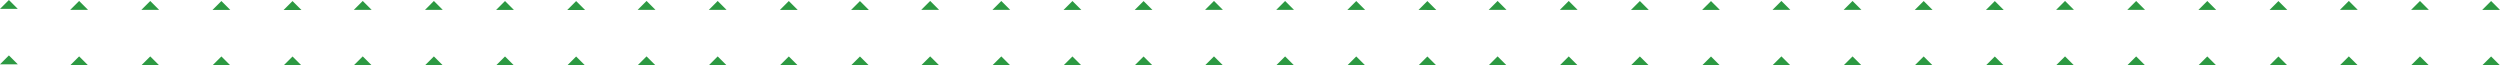 <?xml version="1.0" encoding="UTF-8"?>
<svg xmlns="http://www.w3.org/2000/svg" width="1244" height="32.535" viewBox="0 0 1244 32.535">
  <g id="Group_50" data-name="Group 50" transform="translate(-61 -1842.584)">
    <g id="Group_45" data-name="Group 45" transform="translate(61 1842.584)">
      <path id="Path_17" data-name="Path 17" d="M4.427,0,0,4.427H8.855Z" transform="translate(0 0)" fill="#2c9942"></path>
      <path id="Path_18" data-name="Path 18" d="M28.092.321l4.427,4.427H23.665Z" transform="translate(11.277 0.153)" fill="#2c9942"></path>
      <path id="Path_19" data-name="Path 19" d="M52.064.334l4.427,4.427H47.637Z" transform="translate(22.701 0.159)" fill="#2c9942"></path>
      <path id="Path_20" data-name="Path 20" d="M76.036.348l4.427,4.427H71.61Z" transform="translate(34.125 0.165)" fill="#2c9942"></path>
      <path id="Path_21" data-name="Path 21" d="M100.009.361l4.427,4.427H95.582Z" transform="translate(45.549 0.172)" fill="#2c9942"></path>
      <path id="Path_22" data-name="Path 22" d="M123.674.321,128.1,4.748h-8.853Z" transform="translate(56.826 0.153)" fill="#2c9942"></path>
      <path id="Path_23" data-name="Path 23" d="M147.646.334l4.427,4.427h-8.853Z" transform="translate(68.25 0.159)" fill="#2c9942"></path>
      <path id="Path_24" data-name="Path 24" d="M171.618.348l4.427,4.427h-8.853Z" transform="translate(79.673 0.165)" fill="#2c9942"></path>
      <path id="Path_25" data-name="Path 25" d="M191.164,4.788h8.855L195.592.361Z" transform="translate(91.097 0.172)" fill="#2c9942"></path>
      <path id="Path_26" data-name="Path 26" d="M0,23.1H8.855L4.427,18.675Z" transform="translate(0 8.899)" fill="#2c9942"></path>
      <path id="Path_27" data-name="Path 27" d="M23.665,23.423h8.855L28.093,19Z" transform="translate(11.277 9.052)" fill="#2c9942"></path>
      <path id="Path_28" data-name="Path 28" d="M47.637,23.437h8.855L52.065,19.01Z" transform="translate(22.701 9.059)" fill="#2c9942"></path>
      <path id="Path_29" data-name="Path 29" d="M71.609,23.45h8.855l-4.427-4.427Z" transform="translate(34.125 9.065)" fill="#2c9942"></path>
      <path id="Path_30" data-name="Path 30" d="M95.582,23.464h8.855l-4.427-4.427Z" transform="translate(45.549 9.072)" fill="#2c9942"></path>
      <path id="Path_31" data-name="Path 31" d="M119.246,23.423H128.1L123.675,19Z" transform="translate(56.826 9.052)" fill="#2c9942"></path>
      <path id="Path_32" data-name="Path 32" d="M143.219,23.437h8.855l-4.427-4.427Z" transform="translate(68.249 9.059)" fill="#2c9942"></path>
      <path id="Path_33" data-name="Path 33" d="M167.191,23.45h8.855l-4.427-4.427Z" transform="translate(79.673 9.065)" fill="#2c9942"></path>
      <path id="Path_34" data-name="Path 34" d="M191.164,23.464h8.855l-4.427-4.427Z" transform="translate(91.097 9.072)" fill="#2c9942"></path>
    </g>
    <g id="Group_46" data-name="Group 46" transform="translate(378.295 1843.057)">
      <path id="Path_18-2" data-name="Path 18" d="M28.092.321l4.427,4.427H23.665Z" transform="translate(-23.664 -0.321)" fill="#2c9942"></path>
      <path id="Path_19-2" data-name="Path 19" d="M52.064.334l4.427,4.427H47.637Z" transform="translate(-12.241 -0.315)" fill="#2c9942"></path>
      <path id="Path_20-2" data-name="Path 20" d="M76.036.348l4.427,4.427H71.61Z" transform="translate(-0.817 -0.308)" fill="#2c9942"></path>
      <path id="Path_21-2" data-name="Path 21" d="M100.009.361l4.427,4.427H95.582Z" transform="translate(10.607 -0.302)" fill="#2c9942"></path>
      <path id="Path_22-2" data-name="Path 22" d="M123.674.321,128.1,4.748h-8.853Z" transform="translate(21.884 -0.321)" fill="#2c9942"></path>
      <path id="Path_23-2" data-name="Path 23" d="M147.646.334l4.427,4.427h-8.853Z" transform="translate(33.308 -0.315)" fill="#2c9942"></path>
      <path id="Path_24-2" data-name="Path 24" d="M171.618.348l4.427,4.427h-8.853Z" transform="translate(44.732 -0.308)" fill="#2c9942"></path>
      <path id="Path_25-2" data-name="Path 25" d="M191.164,4.788h8.855L195.592.361Z" transform="translate(56.155 -0.302)" fill="#2c9942"></path>
      <path id="Path_27-2" data-name="Path 27" d="M23.665,23.423h8.855L28.093,19Z" transform="translate(-23.665 8.579)" fill="#2c9942"></path>
      <path id="Path_28-2" data-name="Path 28" d="M47.637,23.437h8.855L52.065,19.01Z" transform="translate(-12.241 8.585)" fill="#2c9942"></path>
      <path id="Path_29-2" data-name="Path 29" d="M71.609,23.45h8.855l-4.427-4.427Z" transform="translate(-0.817 8.591)" fill="#2c9942"></path>
      <path id="Path_30-2" data-name="Path 30" d="M95.582,23.464h8.855l-4.427-4.427Z" transform="translate(10.607 8.598)" fill="#2c9942"></path>
      <path id="Path_31-2" data-name="Path 31" d="M119.246,23.423H128.1L123.675,19Z" transform="translate(21.884 8.579)" fill="#2c9942"></path>
      <path id="Path_32-2" data-name="Path 32" d="M143.219,23.437h8.855l-4.427-4.427Z" transform="translate(33.308 8.585)" fill="#2c9942"></path>
      <path id="Path_33-2" data-name="Path 33" d="M167.191,23.45h8.855l-4.427-4.427Z" transform="translate(44.731 8.591)" fill="#2c9942"></path>
      <path id="Path_34-2" data-name="Path 34" d="M191.164,23.464h8.855l-4.427-4.427Z" transform="translate(56.155 8.598)" fill="#2c9942"></path>
    </g>
    <g id="Group_47" data-name="Group 47" transform="translate(660.647 1843.057)">
      <path id="Path_18-3" data-name="Path 18" d="M28.092.321l4.427,4.427H23.665Z" transform="translate(-23.664 -0.321)" fill="#2c9942"></path>
      <path id="Path_19-3" data-name="Path 19" d="M52.064.334l4.427,4.427H47.637Z" transform="translate(-12.241 -0.315)" fill="#2c9942"></path>
      <path id="Path_20-3" data-name="Path 20" d="M76.036.348l4.427,4.427H71.61Z" transform="translate(-0.817 -0.308)" fill="#2c9942"></path>
      <path id="Path_21-3" data-name="Path 21" d="M100.009.361l4.427,4.427H95.582Z" transform="translate(10.607 -0.302)" fill="#2c9942"></path>
      <path id="Path_22-3" data-name="Path 22" d="M123.674.321,128.1,4.748h-8.853Z" transform="translate(21.884 -0.321)" fill="#2c9942"></path>
      <path id="Path_23-3" data-name="Path 23" d="M147.646.334l4.427,4.427h-8.853Z" transform="translate(33.308 -0.315)" fill="#2c9942"></path>
      <path id="Path_24-3" data-name="Path 24" d="M171.618.348l4.427,4.427h-8.853Z" transform="translate(44.732 -0.308)" fill="#2c9942"></path>
      <path id="Path_25-3" data-name="Path 25" d="M191.164,4.788h8.855L195.592.361Z" transform="translate(56.155 -0.302)" fill="#2c9942"></path>
      <path id="Path_27-3" data-name="Path 27" d="M23.665,23.423h8.855L28.093,19Z" transform="translate(-23.665 8.579)" fill="#2c9942"></path>
      <path id="Path_28-3" data-name="Path 28" d="M47.637,23.437h8.855L52.065,19.01Z" transform="translate(-12.241 8.585)" fill="#2c9942"></path>
      <path id="Path_29-3" data-name="Path 29" d="M71.609,23.45h8.855l-4.427-4.427Z" transform="translate(-0.817 8.591)" fill="#2c9942"></path>
      <path id="Path_30-3" data-name="Path 30" d="M95.582,23.464h8.855l-4.427-4.427Z" transform="translate(10.607 8.598)" fill="#2c9942"></path>
      <path id="Path_31-3" data-name="Path 31" d="M119.246,23.423H128.1L123.675,19Z" transform="translate(21.884 8.579)" fill="#2c9942"></path>
      <path id="Path_32-3" data-name="Path 32" d="M143.219,23.437h8.855l-4.427-4.427Z" transform="translate(33.308 8.585)" fill="#2c9942"></path>
      <path id="Path_33-3" data-name="Path 33" d="M167.191,23.45h8.855l-4.427-4.427Z" transform="translate(44.731 8.591)" fill="#2c9942"></path>
      <path id="Path_34-3" data-name="Path 34" d="M191.164,23.464h8.855l-4.427-4.427Z" transform="translate(56.155 8.598)" fill="#2c9942"></path>
    </g>
    <g id="Group_48" data-name="Group 48" transform="translate(943 1843.057)">
      <path id="Path_18-4" data-name="Path 18" d="M28.092.321l4.427,4.427H23.665Z" transform="translate(-23.664 -0.321)" fill="#2c9942"></path>
      <path id="Path_19-4" data-name="Path 19" d="M52.064.334l4.427,4.427H47.637Z" transform="translate(-12.241 -0.315)" fill="#2c9942"></path>
      <path id="Path_20-4" data-name="Path 20" d="M76.036.348l4.427,4.427H71.61Z" transform="translate(-0.817 -0.308)" fill="#2c9942"></path>
      <path id="Path_21-4" data-name="Path 21" d="M100.009.361l4.427,4.427H95.582Z" transform="translate(10.607 -0.302)" fill="#2c9942"></path>
      <path id="Path_22-4" data-name="Path 22" d="M123.674.321,128.1,4.748h-8.853Z" transform="translate(21.884 -0.321)" fill="#2c9942"></path>
      <path id="Path_23-4" data-name="Path 23" d="M147.646.334l4.427,4.427h-8.853Z" transform="translate(33.308 -0.315)" fill="#2c9942"></path>
      <path id="Path_24-4" data-name="Path 24" d="M171.618.348l4.427,4.427h-8.853Z" transform="translate(44.732 -0.308)" fill="#2c9942"></path>
      <path id="Path_25-4" data-name="Path 25" d="M191.164,4.788h8.855L195.592.361Z" transform="translate(56.155 -0.302)" fill="#2c9942"></path>
      <path id="Path_27-4" data-name="Path 27" d="M23.665,23.423h8.855L28.093,19Z" transform="translate(-23.665 8.579)" fill="#2c9942"></path>
      <path id="Path_28-4" data-name="Path 28" d="M47.637,23.437h8.855L52.065,19.01Z" transform="translate(-12.241 8.585)" fill="#2c9942"></path>
      <path id="Path_29-4" data-name="Path 29" d="M71.609,23.45h8.855l-4.427-4.427Z" transform="translate(-0.817 8.591)" fill="#2c9942"></path>
      <path id="Path_30-4" data-name="Path 30" d="M95.582,23.464h8.855l-4.427-4.427Z" transform="translate(10.607 8.598)" fill="#2c9942"></path>
      <path id="Path_31-4" data-name="Path 31" d="M119.246,23.423H128.1L123.675,19Z" transform="translate(21.884 8.579)" fill="#2c9942"></path>
      <path id="Path_32-4" data-name="Path 32" d="M143.219,23.437h8.855l-4.427-4.427Z" transform="translate(33.308 8.585)" fill="#2c9942"></path>
      <path id="Path_33-4" data-name="Path 33" d="M167.191,23.45h8.855l-4.427-4.427Z" transform="translate(44.731 8.591)" fill="#2c9942"></path>
      <path id="Path_34-4" data-name="Path 34" d="M191.164,23.464h8.855l-4.427-4.427Z" transform="translate(56.155 8.598)" fill="#2c9942"></path>
    </g>
    <g id="Group_49" data-name="Group 49" transform="translate(1225.353 1843.057)">
      <path id="Path_18-5" data-name="Path 18" d="M28.092.321l4.427,4.427H23.665Z" transform="translate(-23.664 -0.321)" fill="#2c9942"></path>
      <path id="Path_19-5" data-name="Path 19" d="M52.064.334l4.427,4.427H47.637Z" transform="translate(-12.241 -0.315)" fill="#2c9942"></path>
      <path id="Path_20-5" data-name="Path 20" d="M76.036.348l4.427,4.427H71.61Z" transform="translate(-0.817 -0.308)" fill="#2c9942"></path>
      <path id="Path_27-5" data-name="Path 27" d="M23.665,23.423h8.855L28.093,19Z" transform="translate(-23.665 8.579)" fill="#2c9942"></path>
      <path id="Path_28-5" data-name="Path 28" d="M47.637,23.437h8.855L52.065,19.01Z" transform="translate(-12.241 8.585)" fill="#2c9942"></path>
      <path id="Path_29-5" data-name="Path 29" d="M71.609,23.45h8.855l-4.427-4.427Z" transform="translate(-0.817 8.591)" fill="#2c9942"></path>
    </g>
  </g>
</svg>
